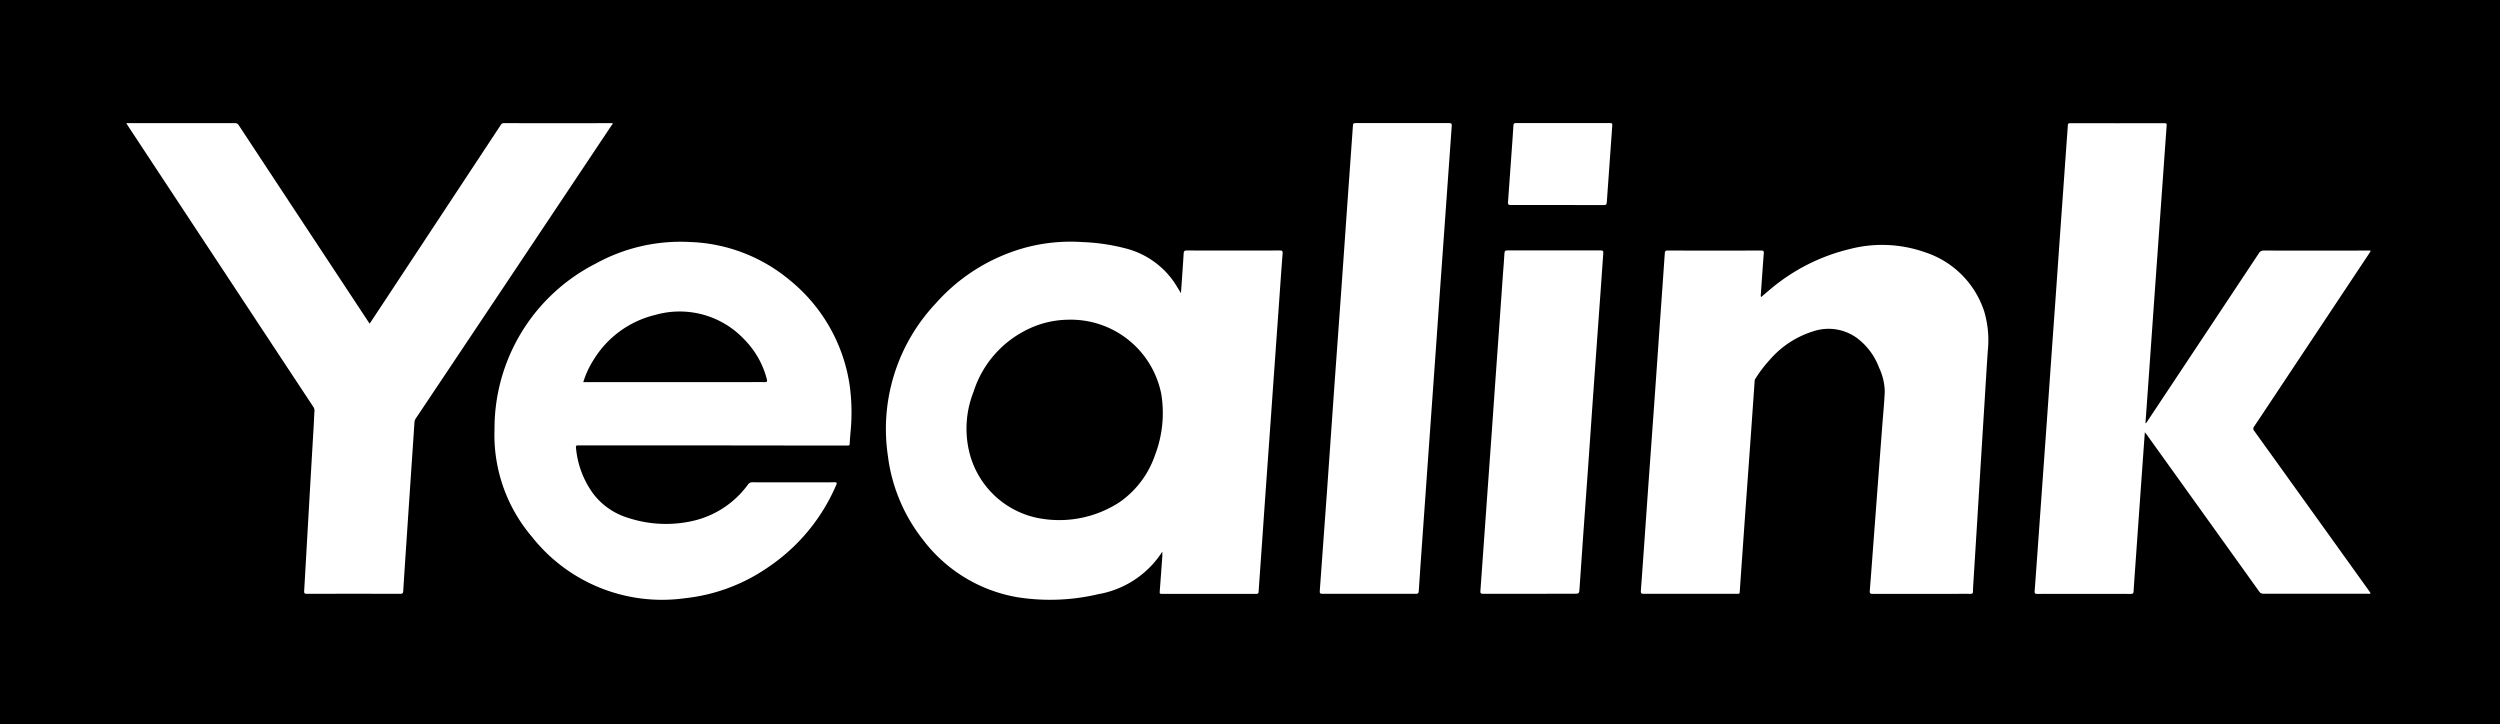 <?xml version="1.0" encoding="UTF-8"?>
<svg xmlns="http://www.w3.org/2000/svg" width="162.614" height="47.124" viewBox="0 0 162.614 47.124">
  <g id="Group_15759" data-name="Group 15759" transform="translate(-3931.642 -2466.161)">
    <rect id="Rectangle_5928" data-name="Rectangle 5928" width="162.614" height="47.124" transform="translate(3931.642 2466.161)"></rect>
    <g id="Group_15758" data-name="Group 15758" transform="translate(3939.858 2474.168)">
      <path id="Path_36002" data-name="Path 36002" d="M5104.1,2784.088c.06-.858.124-1.716.175-2.574.01-.155.053-.2.207-.2q3.025.008,6.05,0c.159,0,.192.037.18.2-.09,1.144-.167,2.288-.248,3.433s-.164,2.288-.245,3.432-.161,2.264-.241,3.4q-.163,2.286-.326,4.571-.139,1.959-.274,3.918c-.076,1.082-.154,2.164-.227,3.246-.008.1-.046.135-.149.135q-3.081,0-6.163,0c-.143,0-.126-.072-.119-.164q.086-1.147.168-2.294c.005-.083,0-.167,0-.289a6.2,6.2,0,0,1-4.158,2.766,13.648,13.648,0,0,1-5.223.207,9.77,9.77,0,0,1-6.186-3.744,11.015,11.015,0,0,1-2.288-5.49,11.9,11.9,0,0,1,3.089-9.855,12.028,12.028,0,0,1,5.938-3.68,11.373,11.373,0,0,1,3.635-.339,12.9,12.9,0,0,1,2.717.39,5.474,5.474,0,0,1,3.135,2.065C5103.75,2783.5,5103.916,2783.794,5104.1,2784.088Zm-7.375,1.73a6.163,6.163,0,0,0-2.821.742,6.778,6.778,0,0,0-3.295,3.947,6.505,6.505,0,0,0-.3,3.822,5.773,5.773,0,0,0,4.257,4.337,7.174,7.174,0,0,0,5.547-.985,6.149,6.149,0,0,0,2.3-3.059,7.661,7.661,0,0,0,.407-3.971A6,6,0,0,0,5096.729,2785.818Z" transform="translate(-5035.5 -2773.028)" fill="#fff"></path>
      <path id="Path_36003" data-name="Path 36003" d="M6586.909,2646.029c.082-.03.106-.107.146-.166q3.617-5.443,7.227-10.888a.346.346,0,0,1,.328-.182q3.372.009,6.744,0h.181c.031.073-.02.1-.044.142q-2.829,4.259-5.66,8.518c-.618.929-1.232,1.86-1.855,2.786a.214.214,0,0,0,.012.292q3.738,5.2,7.469,10.406c.035.049.065.1.1.151a.234.234,0,0,1-.172.027q-3.4,0-6.8,0a.3.3,0,0,1-.275-.139q-3.642-5.085-7.289-10.167c-.042-.059-.087-.115-.152-.2-.041.567-.081,1.1-.118,1.63q-.126,1.754-.25,3.507-.12,1.7-.24,3.4c-.042.6-.088,1.206-.124,1.81-.008.135-.051.171-.189.171q-3.035-.008-6.07,0c-.148,0-.188-.037-.177-.184.072-.945.138-1.89.206-2.836q.142-1.987.284-3.974.144-2.006.287-4.011.139-1.959.276-3.918.141-1.987.284-3.974.122-1.716.241-3.433.138-1.95.278-3.9.122-1.726.246-3.452c.02-.267.042-.535.056-.8.005-.1.04-.136.146-.136q3.073.005,6.145,0c.146,0,.144.067.136.17q-.122,1.688-.241,3.377-.122,1.716-.245,3.433-.144,2.015-.288,4.03-.119,1.679-.237,3.358-.161,2.285-.325,4.571C6586.933,2645.64,6586.921,2645.832,6586.909,2646.029Z" transform="translate(-6455.572 -2626.503)" fill="#fff"></path>
      <path id="Path_36004" data-name="Path 36004" d="M6075.176,2788.369c.206-.174.406-.349.611-.517a12.508,12.508,0,0,1,5.14-2.6,8.367,8.367,0,0,1,4.885.2,6,6,0,0,1,3.871,3.853,6.646,6.646,0,0,1,.233,2.571c-.077,1.12-.142,2.24-.212,3.361q-.125,2-.249,4-.1,1.634-.2,3.268-.143,2.325-.289,4.649c-.007.118-.014.237-.012.355s-.039.173-.174.17c-.412-.009-.824,0-1.236,0-1.705,0-3.41,0-5.115,0-.155,0-.2-.032-.189-.193.1-1.261.192-2.524.287-3.786q.122-1.623.244-3.245.14-1.856.281-3.712c.056-.74.131-1.479.162-2.22a3.8,3.8,0,0,0-.367-1.553,4.282,4.282,0,0,0-1.416-1.915,3.145,3.145,0,0,0-2.88-.451,6.136,6.136,0,0,0-2.834,1.871,8.342,8.342,0,0,0-.895,1.173.343.343,0,0,0-.07.168q-.147,2.137-.3,4.273-.142,1.987-.286,3.974-.12,1.689-.238,3.378c-.05.709-.1,1.418-.149,2.127-.005.08-.03.114-.11.107-.037,0-.075,0-.112,0q-3,0-6,0c-.159,0-.22-.016-.206-.208.151-2.021.288-4.042.431-6.064s.292-4.043.436-6.064q.178-2.5.35-5c.113-1.6.229-3.209.339-4.814.009-.132.045-.179.188-.178q3.044.007,6.089,0c.153,0,.171.053.161.183-.068.889-.129,1.779-.191,2.668C6075.155,2788.25,6075.128,2788.306,6075.176,2788.369Z" transform="translate(-5968.835 -2777.057)" fill="#fff"></path>
      <path id="Path_36005" data-name="Path 36005" d="M4096.039,2626.383h3.6c1.155,0,2.31,0,3.465,0a.252.252,0,0,1,.243.127q2.819,4.281,5.644,8.559l2.8,4.244c.021.031.043.062.077.11l.766-1.158,7.746-11.741c.051-.077.091-.142.212-.142q3.521.008,7.043,0a.206.206,0,0,1,.038.007c.008.063-.045.1-.073.141q-3.752,5.625-7.508,11.247-2.612,3.91-5.227,7.818a.472.472,0,0,0-.082.243q-.1,1.521-.205,3.042-.164,2.435-.326,4.871c-.068,1.02-.138,2.041-.2,3.061-.008.146-.051.185-.2.185q-3.035-.007-6.07,0c-.152,0-.183-.042-.174-.187.1-1.7.194-3.4.292-5.1q.16-2.8.326-5.6c.019-.33.027-.66.052-.99a.441.441,0,0,0-.083-.295q-2.725-4.126-5.446-8.255-3.3-5-6.6-10.007C4096.115,2626.514,4096.086,2626.461,4096.039,2626.383Z" transform="translate(-4096.039 -2626.379)" fill="#fff"></path>
      <path id="Path_36006" data-name="Path 36006" d="M4589.441,2794.015h-8.73c-.105,0-.187-.016-.168.147a5.945,5.945,0,0,0,1.142,3.021,4.493,4.493,0,0,0,2.263,1.549,7.877,7.877,0,0,0,4.3.169,6.107,6.107,0,0,0,3.483-2.341.322.322,0,0,1,.292-.146q2.66.008,5.321,0c.148,0,.2.011.125.177a12.259,12.259,0,0,1-4.421,5.344,11.689,11.689,0,0,1-5.429,2.021,10.784,10.784,0,0,1-9.944-4,10.217,10.217,0,0,1-2.431-7,12.035,12.035,0,0,1,6.577-10.764,11.424,11.424,0,0,1,6.142-1.407,10.687,10.687,0,0,1,6.5,2.493,10.825,10.825,0,0,1,3.9,6.959,13.054,13.054,0,0,1,.032,2.987c-.017.224-.039.448-.047.672,0,.109-.047.132-.146.129-.244-.006-.487,0-.731,0Zm-8.425-4.117h10.728c.35,0,.7-.006,1.049,0,.156,0,.213-.006.161-.2a5.68,5.68,0,0,0-1.421-2.532,5.773,5.773,0,0,0-5.826-1.641,6.473,6.473,0,0,0-4.013,2.914A5.982,5.982,0,0,0,4581.017,2789.9Z" transform="translate(-4551.294 -2773.05)" fill="#fff"></path>
      <path id="Path_36007" data-name="Path 36007" d="M5652.53,2657.014c-1.006,0-2.011,0-3.017,0-.141,0-.192-.022-.18-.181q.245-3.283.476-6.567c.155-2.189.3-4.378.46-6.567s.318-4.39.475-6.585q.2-2.761.388-5.523c.12-1.679.244-3.358.359-5.038.01-.136.056-.156.178-.156q3.035.005,6.07,0c.143,0,.19.026.179.182-.087,1.15-.165,2.3-.247,3.452s-.164,2.3-.246,3.452q-.144,2.005-.287,4.011-.121,1.707-.239,3.414-.139,1.959-.279,3.918-.122,1.707-.244,3.414-.125,1.744-.248,3.489-.12,1.689-.239,3.377c-.041.579-.084,1.157-.117,1.736-.008.136-.051.176-.189.175C5654.565,2657.011,5653.547,2657.014,5652.53,2657.014Z" transform="translate(-5571.704 -2626.398)" fill="#fff"></path>
      <path id="Path_36008" data-name="Path 36008" d="M5861.6,2814.594c-1.012,0-2.023,0-3.035,0-.141,0-.18-.033-.169-.176.085-1.131.163-2.263.243-3.395s.164-2.288.245-3.433q.125-1.744.25-3.488.12-1.7.239-3.4.123-1.726.247-3.451.121-1.707.241-3.414c.033-.466.077-.932.1-1.4.008-.153.063-.178.2-.177q2.65.006,5.3,0c.256,0,.512.006.768,0,.13,0,.171.03.161.167-.062.814-.115,1.629-.172,2.444q-.122,1.707-.246,3.414-.145,2.024-.289,4.048c-.093,1.319-.183,2.637-.276,3.956-.107,1.5-.218,3-.324,4.5q-.122,1.716-.237,3.433c-.024.369-.019.369-.378.369Z" transform="translate(-5770.319 -2783.978)" fill="#fff"></path>
      <path id="Path_36009" data-name="Path 36009" d="M5897.525,2631.719c-1,0-2.01,0-3.015,0-.15,0-.187-.039-.176-.187.1-1.336.193-2.673.288-4.009.023-.323.048-.646.064-.97.006-.12.038-.167.173-.167q3.051.007,6.1,0c.132,0,.167.029.157.164q-.186,2.5-.357,5c-.01.14-.052.171-.187.17C5899.56,2631.717,5898.542,2631.719,5897.525,2631.719Z" transform="translate(-5804.461 -2626.39)" fill="#fff"></path>
    </g>
  </g>
</svg>
